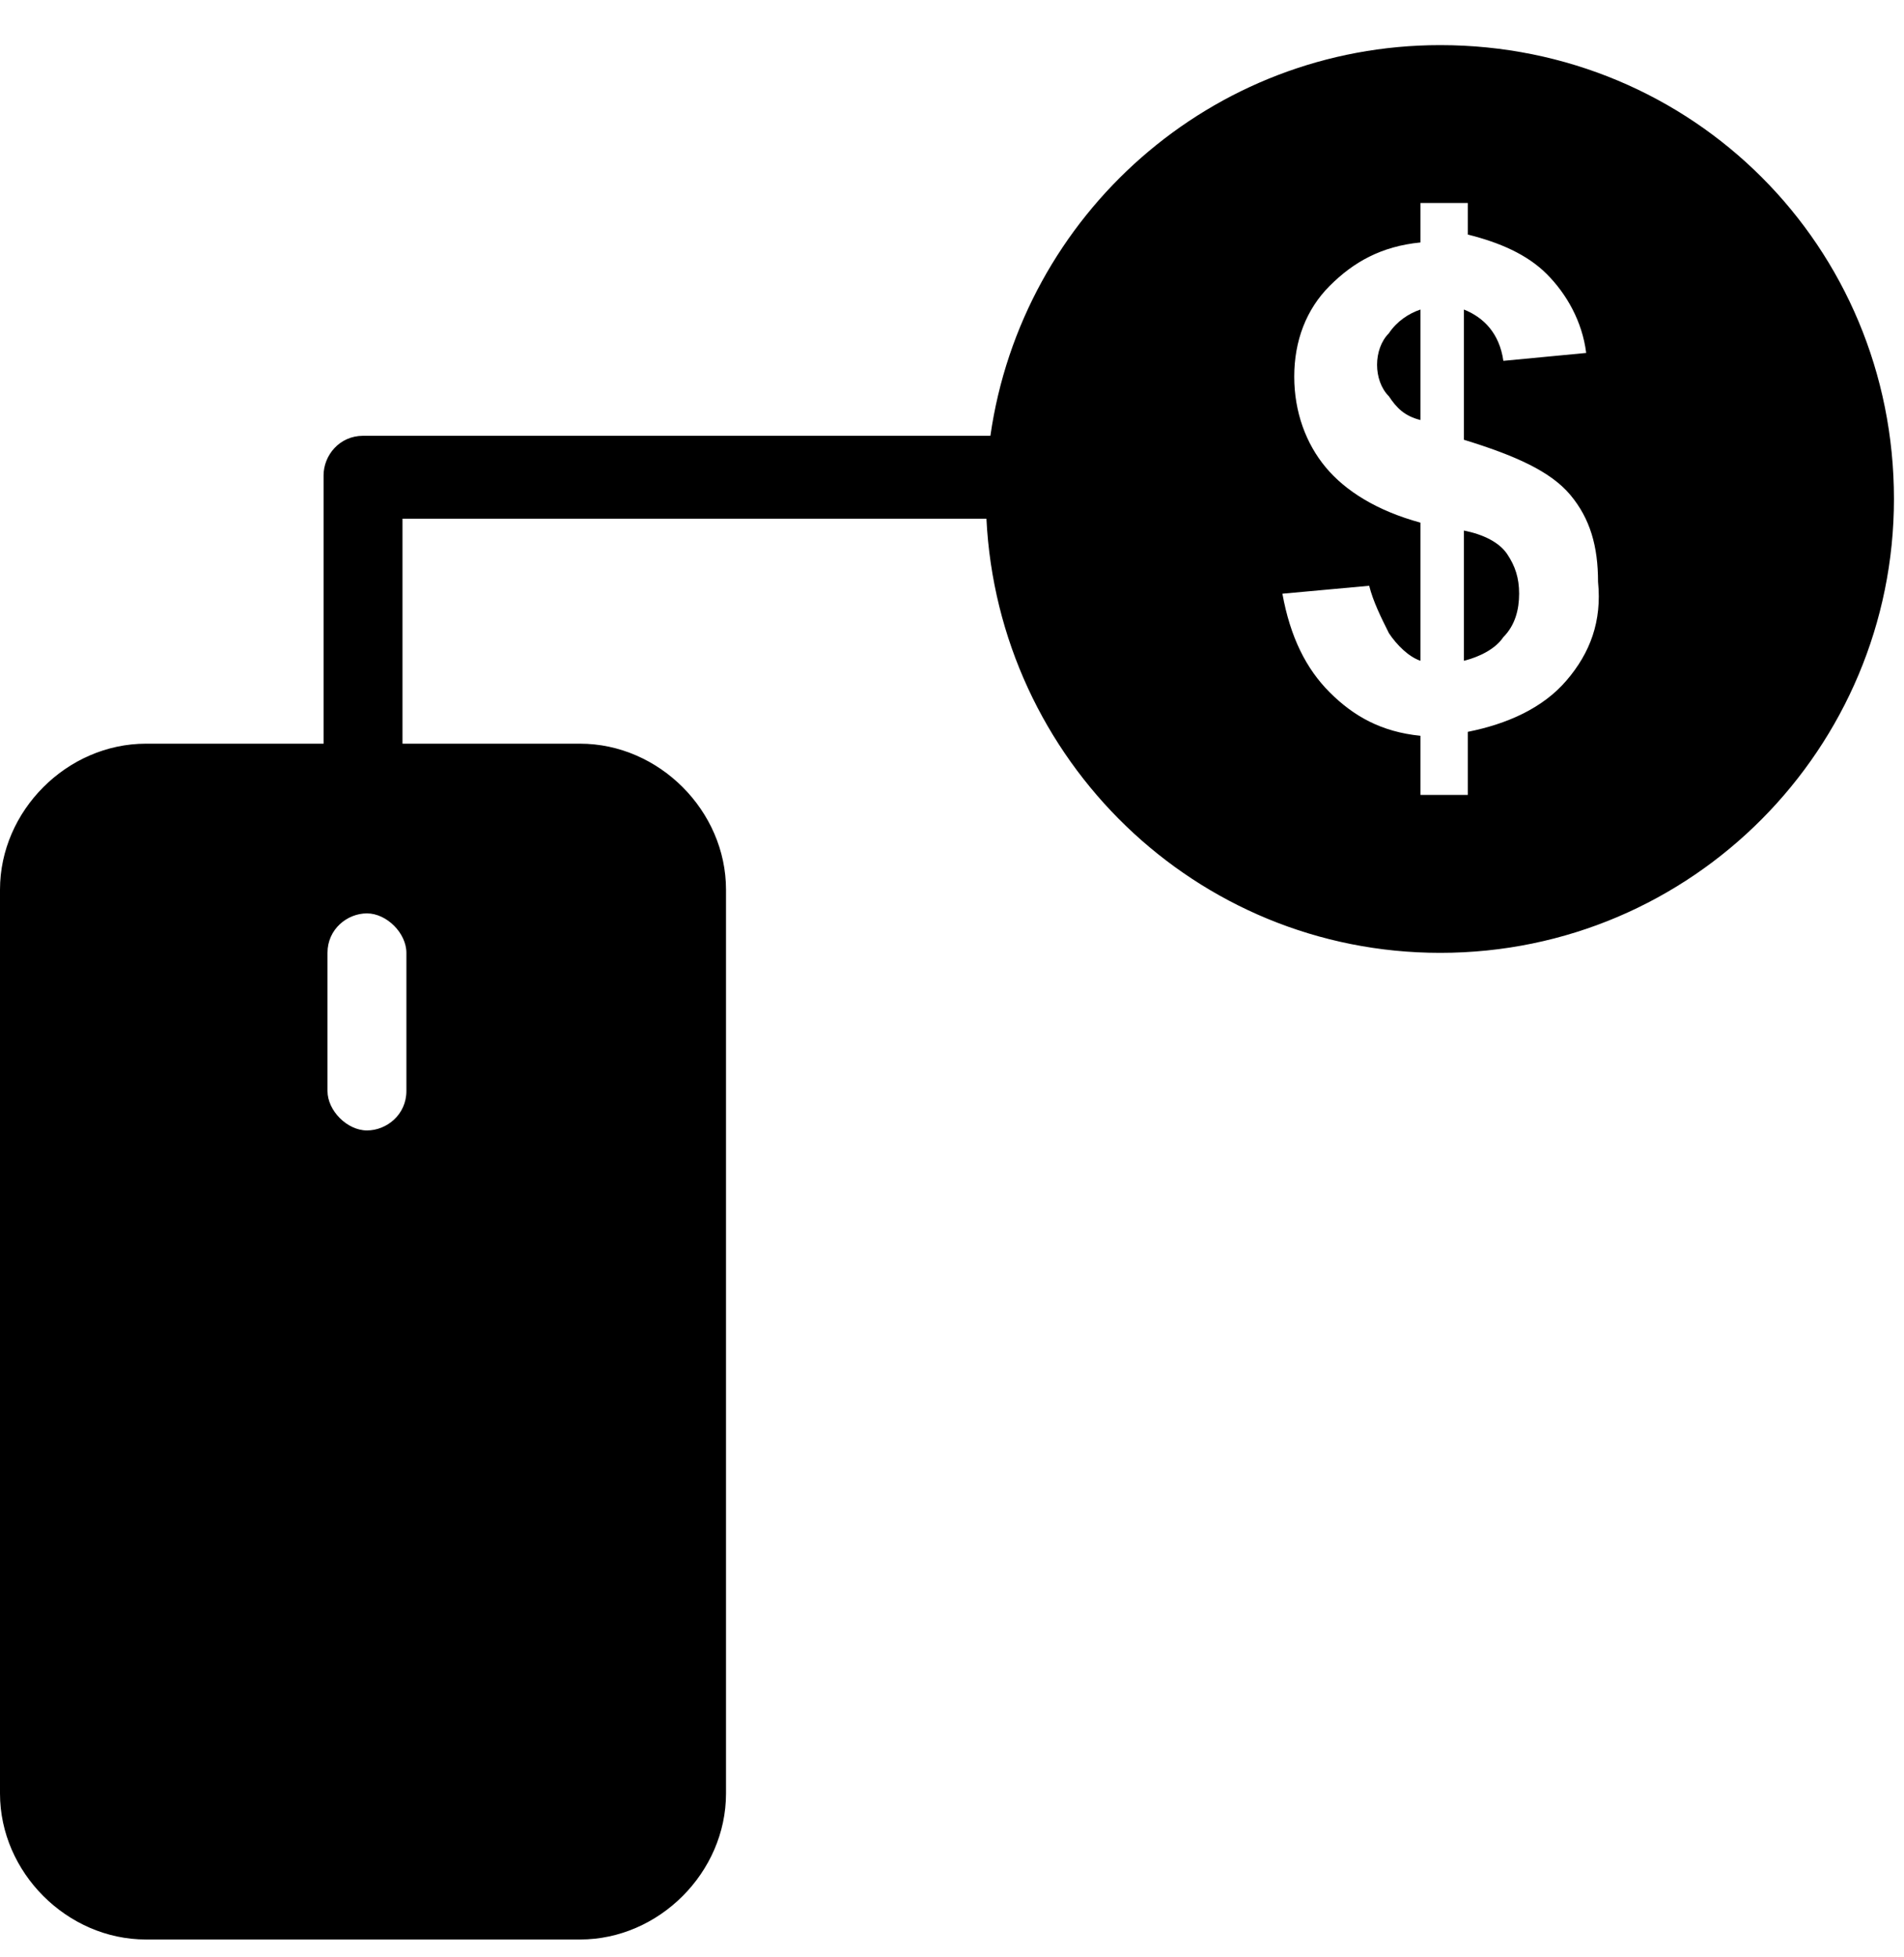 <svg width="36" height="37" viewBox="0 0 36 37" fill="none" xmlns="http://www.w3.org/2000/svg">
<g clip-path="url(#clip0)">
<path d="M26.037 6.896C26.037 7.119 26.112 7.343 26.261 7.492C26.41 7.716 26.559 7.865 26.858 7.94V5.851C26.634 5.926 26.41 6.075 26.261 6.299C26.112 6.448 26.037 6.672 26.037 6.896Z" fill="black"/>
<path d="M27.679 10.029V12.491C27.977 12.416 28.275 12.267 28.425 12.043C28.648 11.82 28.723 11.521 28.723 11.223C28.723 10.924 28.648 10.7 28.499 10.477C28.35 10.253 28.052 10.104 27.679 10.029Z" fill="black"/>
<path d="M27.231 0.853C22.904 0.853 19.323 4.061 18.726 8.238H6.864C6.416 8.238 6.118 8.611 6.118 8.985V14.058H2.76C1.268 14.058 0 15.326 0 16.818V33.903C0 35.395 1.268 36.663 2.76 36.663H10.967C12.459 36.663 13.727 35.395 13.727 33.903V16.818C13.727 15.326 12.459 14.058 10.967 14.058H7.61V9.805H18.651C18.875 14.356 22.605 18.012 27.231 18.012C32.006 18.012 35.81 14.132 35.81 9.432C35.81 4.657 32.006 0.853 27.231 0.853ZM7.684 20.623C7.684 21.071 7.311 21.369 6.938 21.369C6.565 21.369 6.192 20.996 6.192 20.623V18.012C6.192 17.564 6.565 17.266 6.938 17.266C7.311 17.266 7.684 17.639 7.684 18.012V20.623ZM29.618 12.864C29.171 13.386 28.499 13.685 27.753 13.834V15.027H26.858V13.909C26.112 13.834 25.59 13.535 25.142 13.088C24.694 12.64 24.396 12.043 24.247 11.223L25.888 11.073C25.963 11.372 26.112 11.67 26.261 11.969C26.41 12.193 26.634 12.416 26.858 12.491V9.88C26.037 9.656 25.44 9.283 25.067 8.835C24.694 8.388 24.471 7.791 24.471 7.119C24.471 6.448 24.694 5.851 25.142 5.403C25.59 4.956 26.112 4.657 26.858 4.583V3.837H27.753V4.434C28.35 4.583 28.872 4.807 29.245 5.18C29.618 5.553 29.917 6.075 29.991 6.672L28.425 6.821C28.35 6.299 28.052 6 27.679 5.851V8.313C28.648 8.611 29.32 8.91 29.693 9.358C30.066 9.805 30.215 10.327 30.215 10.999C30.29 11.745 30.066 12.342 29.618 12.864Z" fill="black"/>
</g>
<defs>
<clipPath id="clip0">
<rect width="35.81" height="35.81" fill="white" transform="translate(0 0.853)"/>
</clipPath>
</defs>
</svg>
